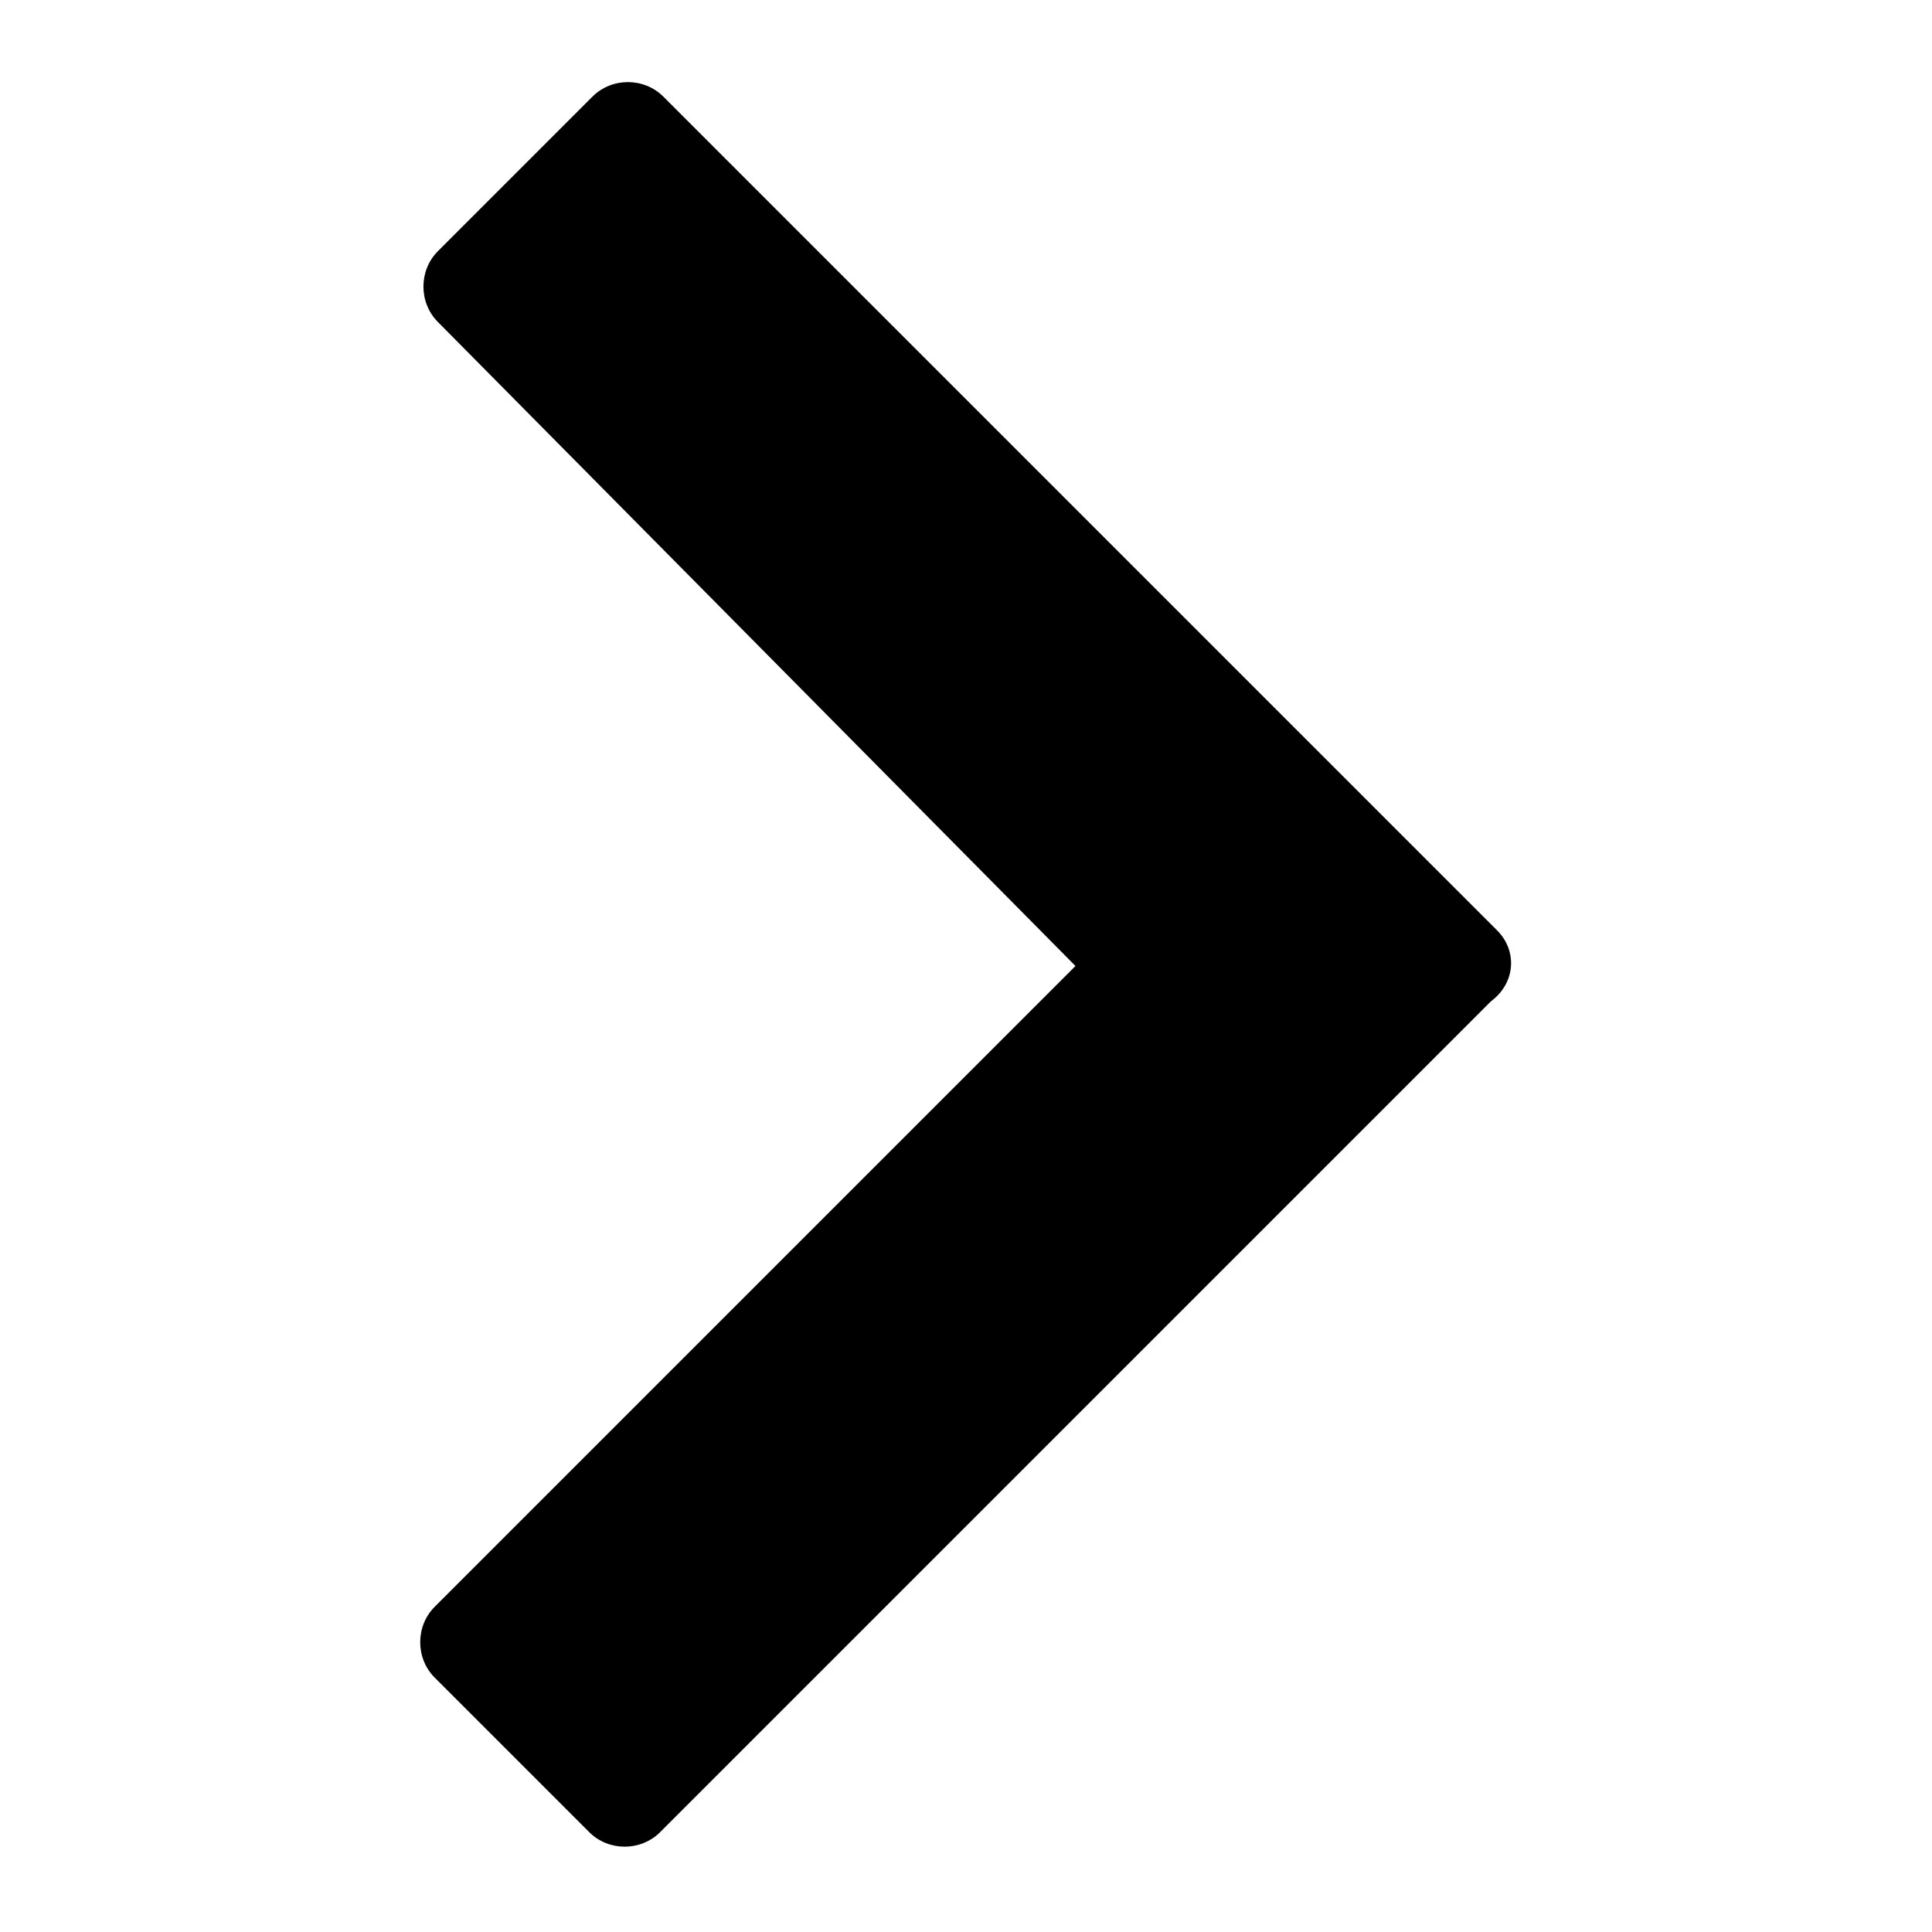 <svg width="60" height="60" viewBox="0 0 60 60" fill="none" xmlns="http://www.w3.org/2000/svg">
<path d="M46.5 28.9L20.6 3C20 2.4 19 2.4 18.4 3L13.6 7.8C13 8.4 13 9.4 13.6 10L33.4 30L13.5 49.9C12.9 50.5 12.9 51.5 13.5 52.1L18.3 56.9C18.9 57.5 19.9 57.5 20.5 56.9L41.5 35.9L46.3 31.1C47.1 30.5 47.1 29.5 46.5 28.9Z" fill="black"/>
</svg>
